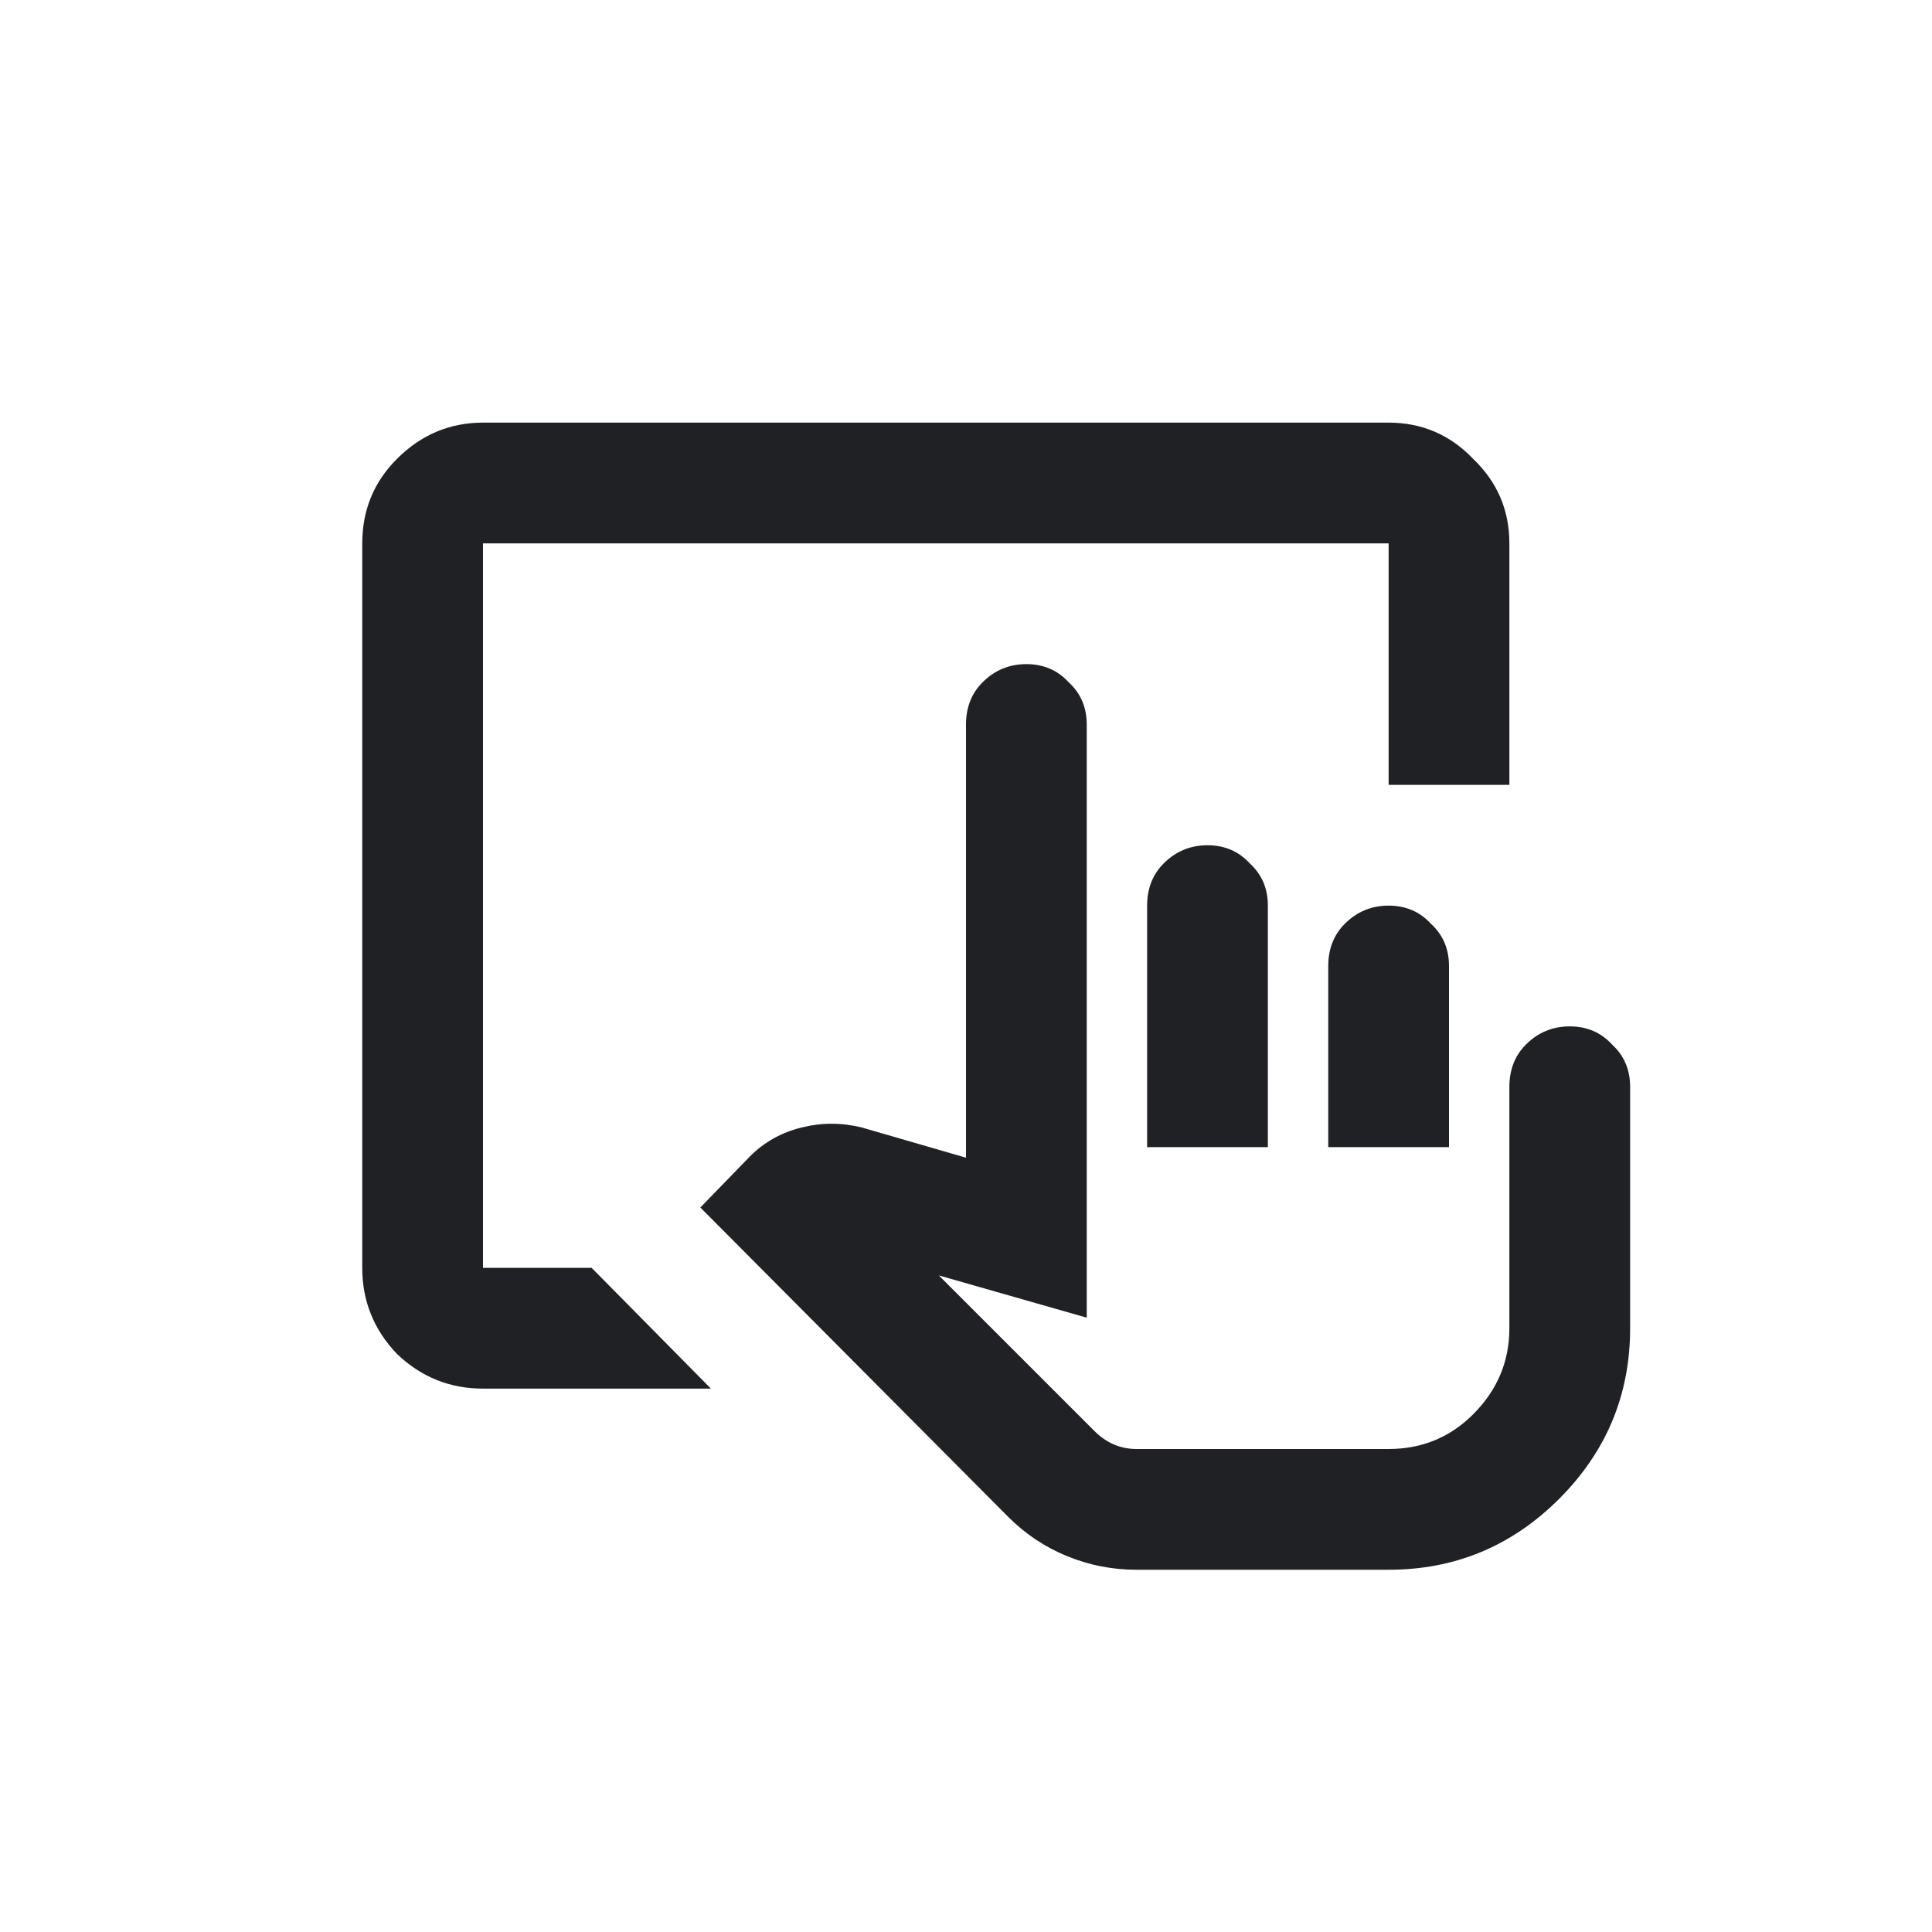 <svg width="32" height="32" viewBox="0 0 32 32" fill="none" xmlns="http://www.w3.org/2000/svg">
<g clip-path="url(#clip0_6122_472)">
<path d="M18.825 26C18.425 26 18.042 25.925 17.675 25.775C17.308 25.625 16.983 25.408 16.7 25.125L11.6 20L12.425 19.15C12.658 18.917 12.942 18.758 13.275 18.675C13.608 18.592 13.942 18.592 14.275 18.675L16 19.175V12C16 11.717 16.092 11.483 16.275 11.3C16.475 11.1 16.717 11 17 11C17.283 11 17.517 11.1 17.7 11.3C17.9 11.483 18 11.717 18 12V21.825L15.55 21.125L18.125 23.7C18.225 23.8 18.333 23.875 18.45 23.925C18.567 23.975 18.692 24 18.825 24H23C23.55 24 24.017 23.808 24.4 23.425C24.8 23.025 25 22.55 25 22V18C25 17.717 25.092 17.483 25.275 17.3C25.475 17.1 25.717 17 26 17C26.283 17 26.517 17.1 26.7 17.3C26.9 17.483 27 17.717 27 18V22C27 23.1 26.608 24.042 25.825 24.825C25.042 25.608 24.1 26 23 26H18.825ZM19 19V15C19 14.717 19.092 14.483 19.275 14.3C19.475 14.1 19.717 14 20 14C20.283 14 20.517 14.1 20.7 14.3C20.9 14.483 21 14.717 21 15V19H19ZM22 19V16C22 15.717 22.092 15.483 22.275 15.3C22.475 15.1 22.717 15 23 15C23.283 15 23.517 15.1 23.7 15.3C23.9 15.483 24 15.717 24 16V19H22ZM23 24H18.825C18.825 24 18.792 24 18.725 24C18.675 24 18.475 24 18.125 24H18.825H23ZM8 23C7.45 23 6.975 22.808 6.575 22.425C6.192 22.025 6 21.55 6 21V9C6 8.45 6.192 7.983 6.575 7.6C6.975 7.2 7.45 7 8 7H23C23.55 7 24.017 7.2 24.4 7.6C24.8 7.983 25 8.45 25 9V13H23V9H8V21H9.8L11.775 23H8Z" fill="#202124"/>
</g>
<defs>
<clipPath id="clip0_6122_472">
<rect width="32" height="32" fill="white"/>
</clipPath>
</defs>
</svg>
